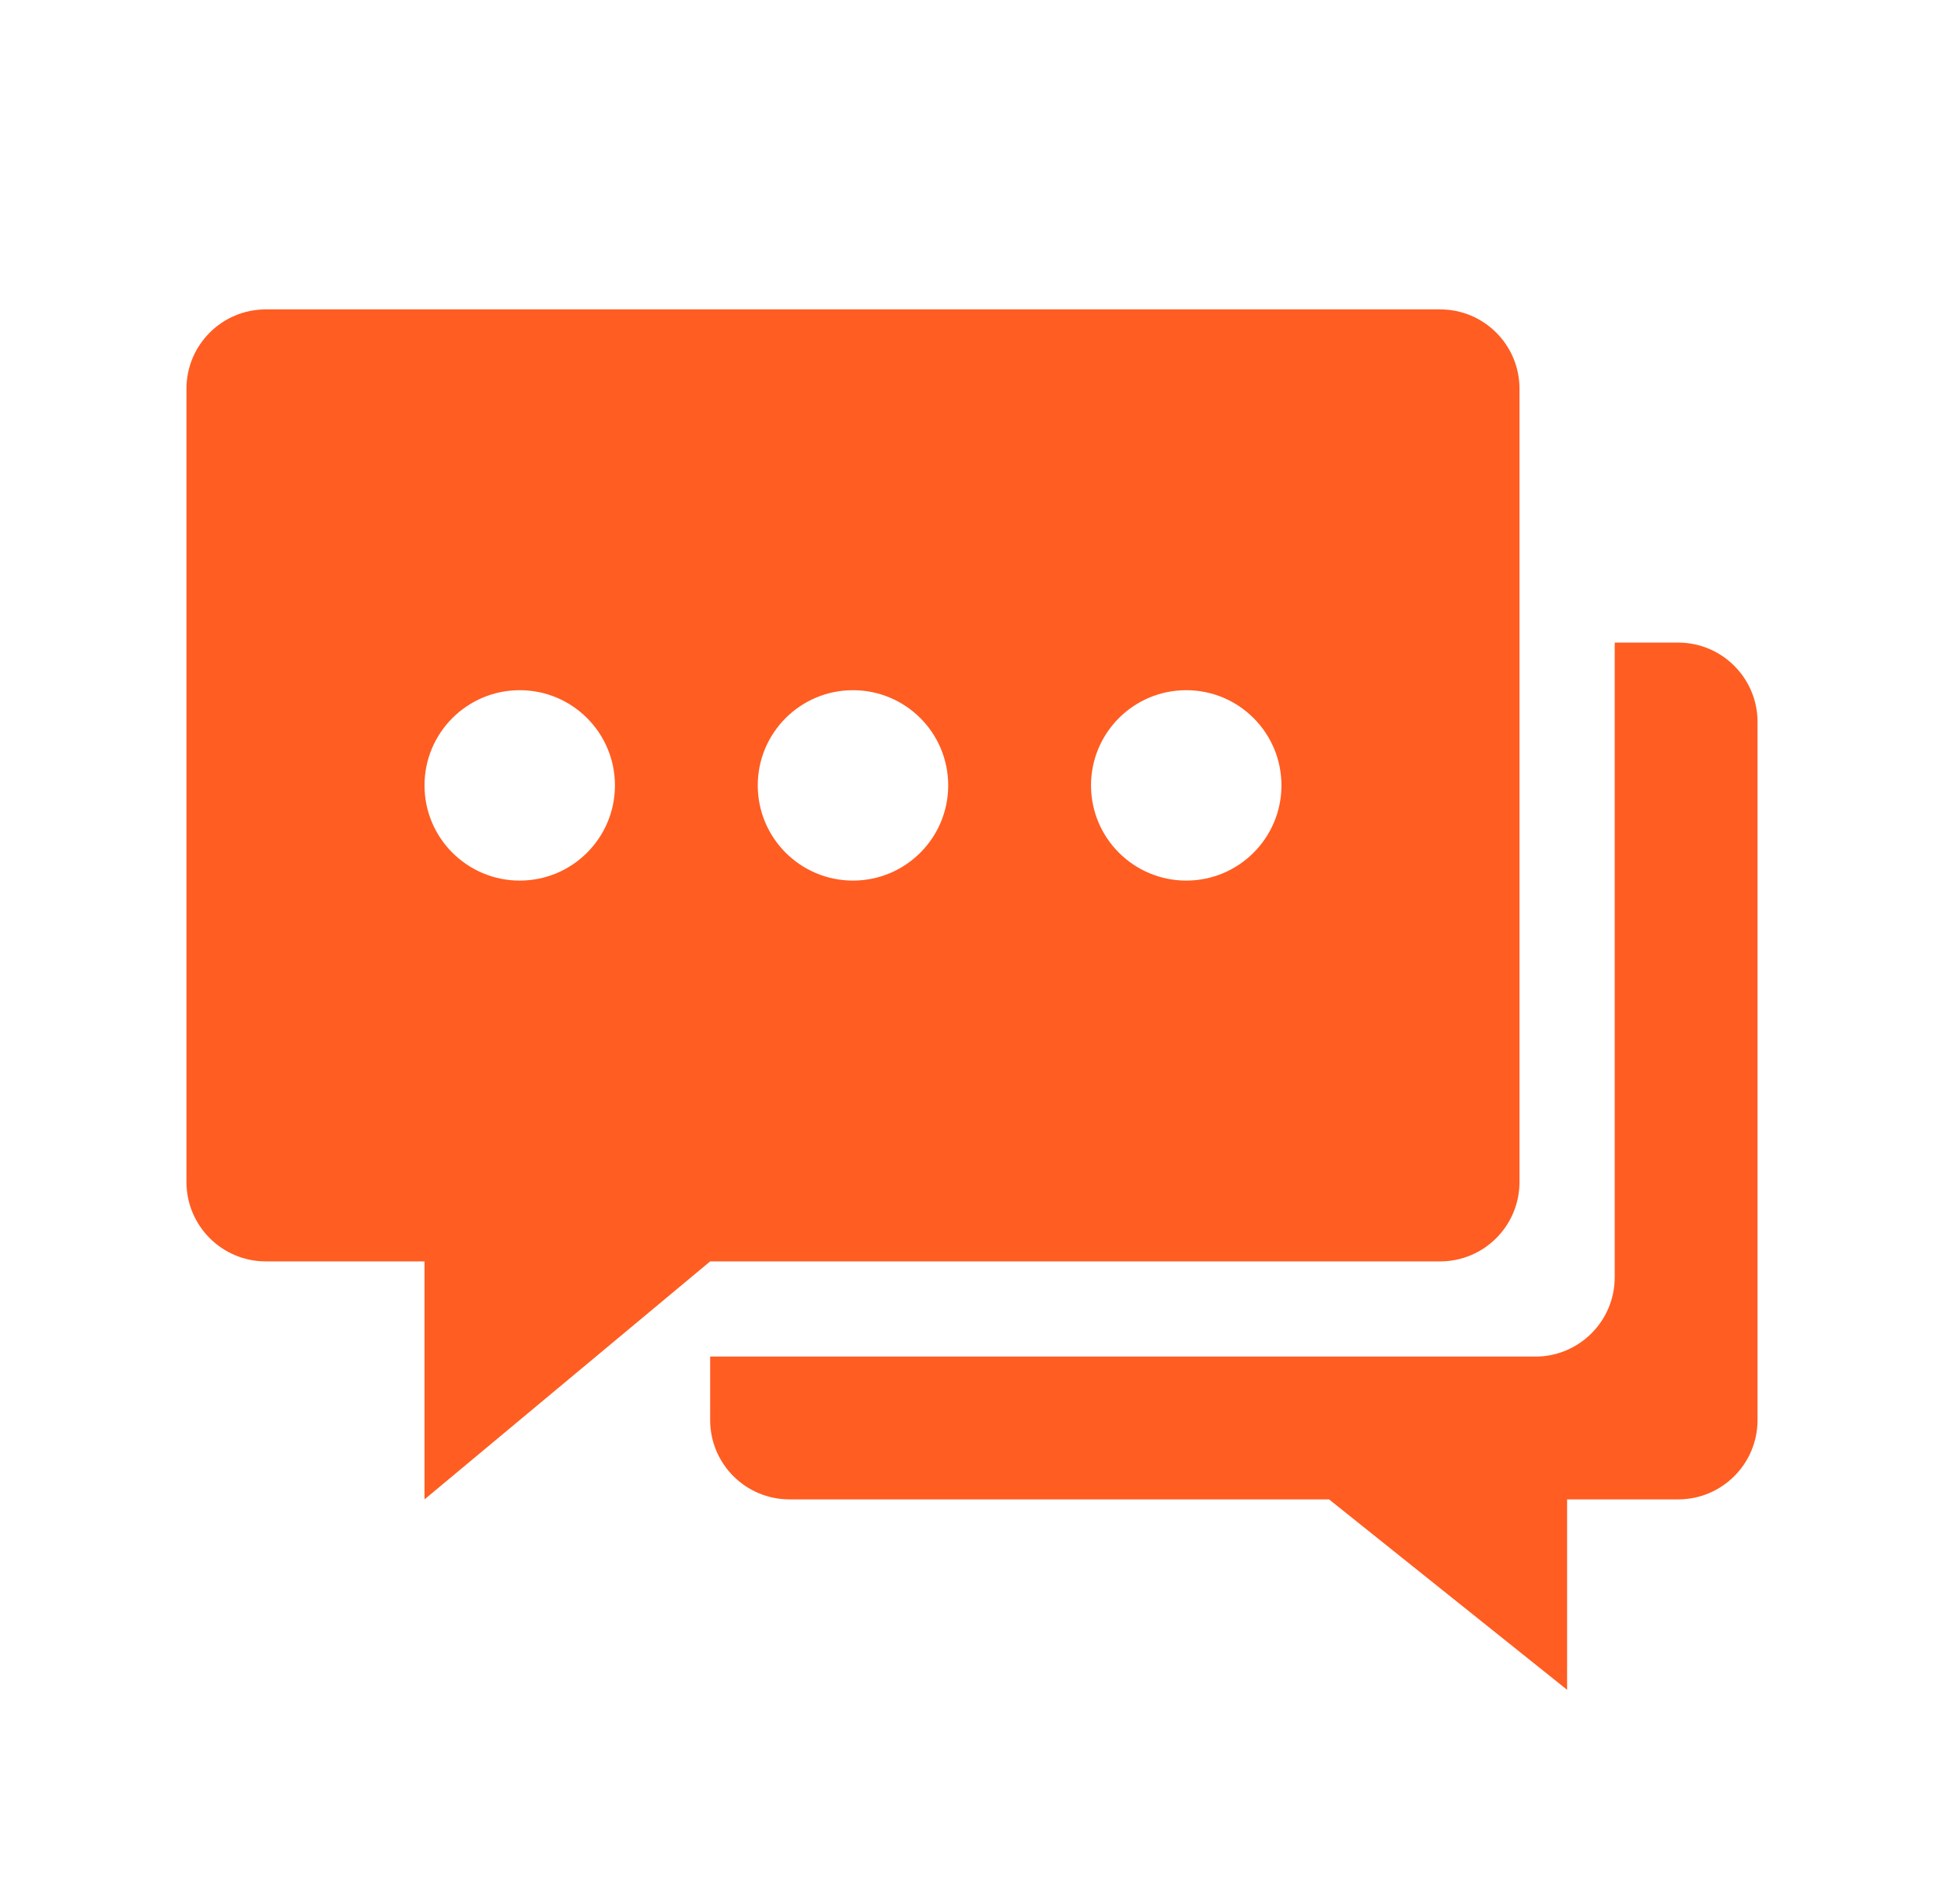<svg width="49" height="48" viewBox="0 0 49 48" fill="none" xmlns="http://www.w3.org/2000/svg">
<path fill-rule="evenodd" clip-rule="evenodd" d="M6.7 7.8C5.596 7.8 4.7 8.695 4.7 9.8V29.8C4.7 30.904 5.596 31.8 6.7 31.8H10.7L10.7 37.8L17.9 31.8H36.3C37.405 31.8 38.3 30.904 38.3 29.8V9.8C38.3 8.695 37.405 7.8 36.3 7.8H6.7ZM32.3 19.8C32.3 21.125 31.226 22.2 29.9 22.2C28.575 22.2 27.5 21.125 27.5 19.8C27.5 18.474 28.575 17.4 29.9 17.4C31.226 17.4 32.3 18.474 32.3 19.8ZM21.5 22.2C22.826 22.2 23.9 21.125 23.9 19.8C23.9 18.474 22.826 17.4 21.5 17.4C20.175 17.4 19.1 18.474 19.1 19.8C19.1 21.125 20.175 22.2 21.5 22.2ZM15.5 19.8C15.5 21.125 14.426 22.2 13.1 22.2C11.775 22.2 10.7 21.125 10.7 19.8C10.7 18.474 11.775 17.4 13.1 17.4C14.426 17.4 15.5 18.474 15.5 19.8ZM17.9 35.8V34.2H38.7C39.805 34.2 40.7 33.304 40.7 32.2V16.2H42.3C43.404 16.2 44.3 17.096 44.3 18.2V35.8C44.3 36.905 43.404 37.8 42.3 37.8H19.9C18.795 37.8 17.9 36.905 17.9 35.8ZM39.5 42.6L39.5 37.8H33.5L39.5 42.6Z" fill="#FF5D22"/>
</svg>
